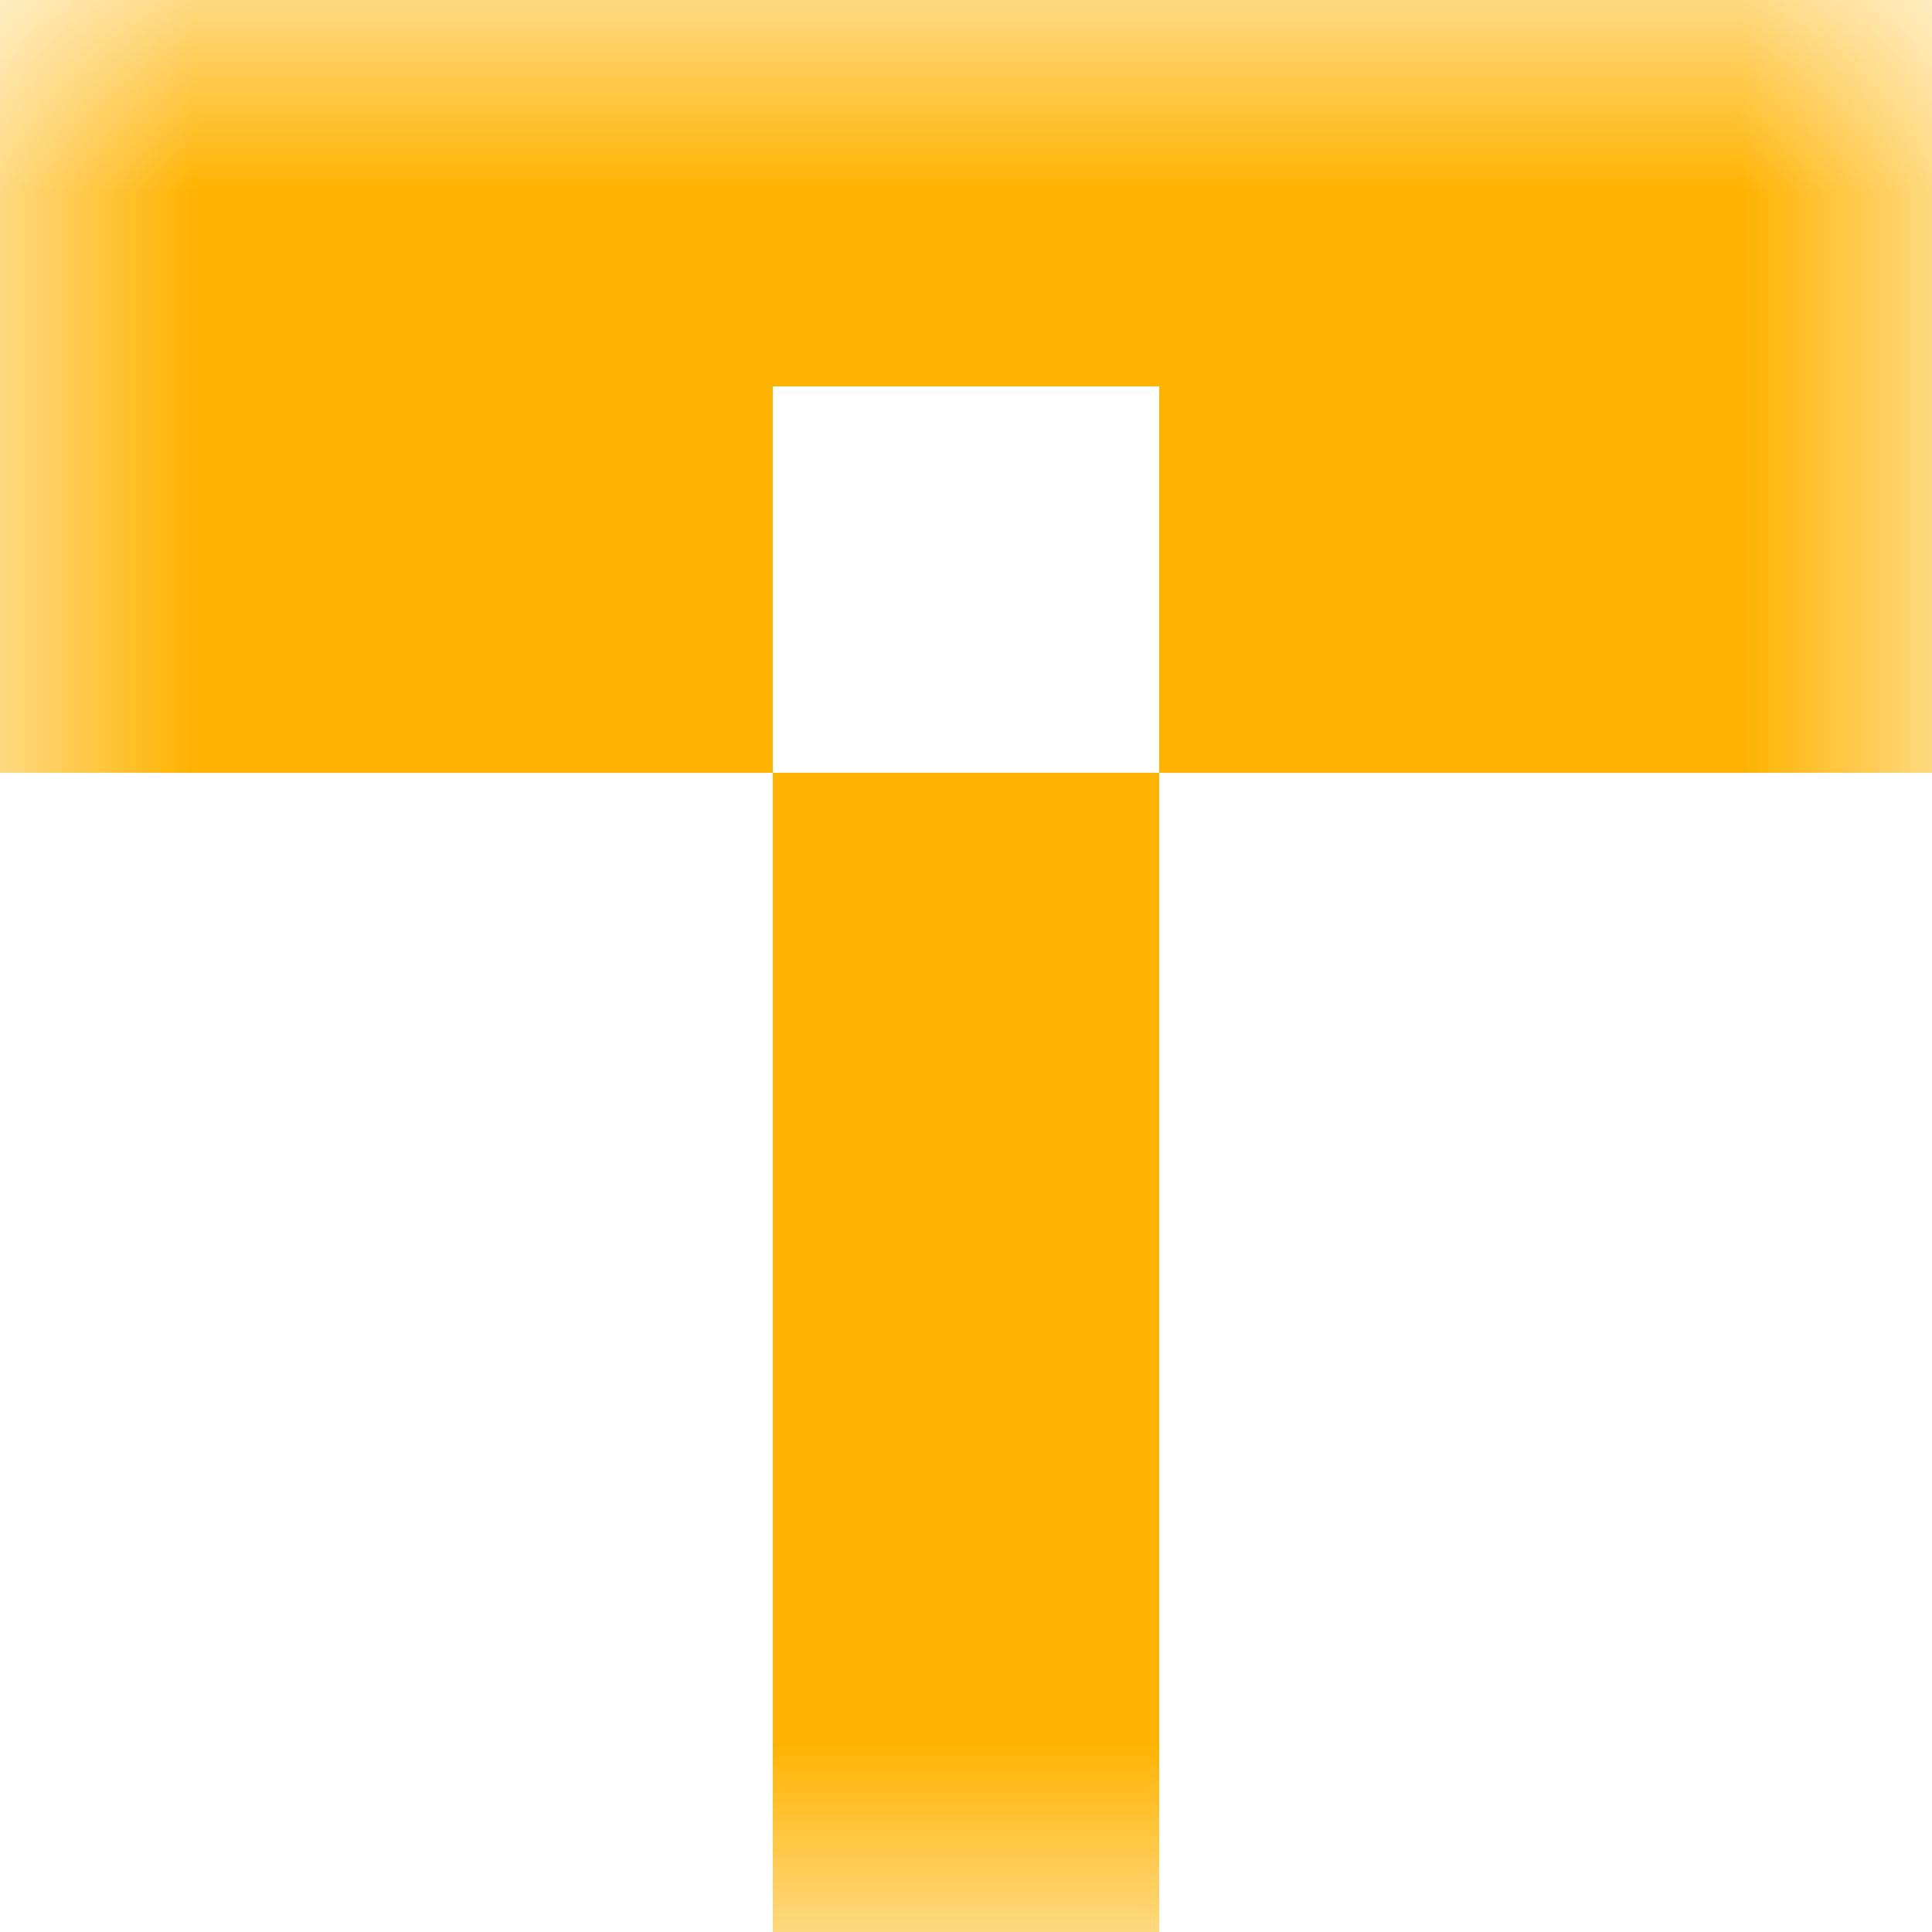 <svg xmlns="http://www.w3.org/2000/svg" viewBox="0 0 5 5" fill="none" shape-rendering="crispEdges"><mask id="viewboxMask"><rect width="5" height="5" rx="0" ry="0" x="0" y="0" fill="#fff" /></mask><g mask="url(#viewboxMask)"><path fill="#ffb300" d="M0 0h5v1H0z"/><path d="M2 1H0v1h2V1ZM5 1H3v1h2V1Z" fill="#ffb300"/><path fill="#ffb300" d="M2 2h1v1H2z"/><path fill="#ffb300" d="M2 3h1v1H2z"/><path fill="#ffb300" d="M2 4h1v1H2z"/></g></svg>